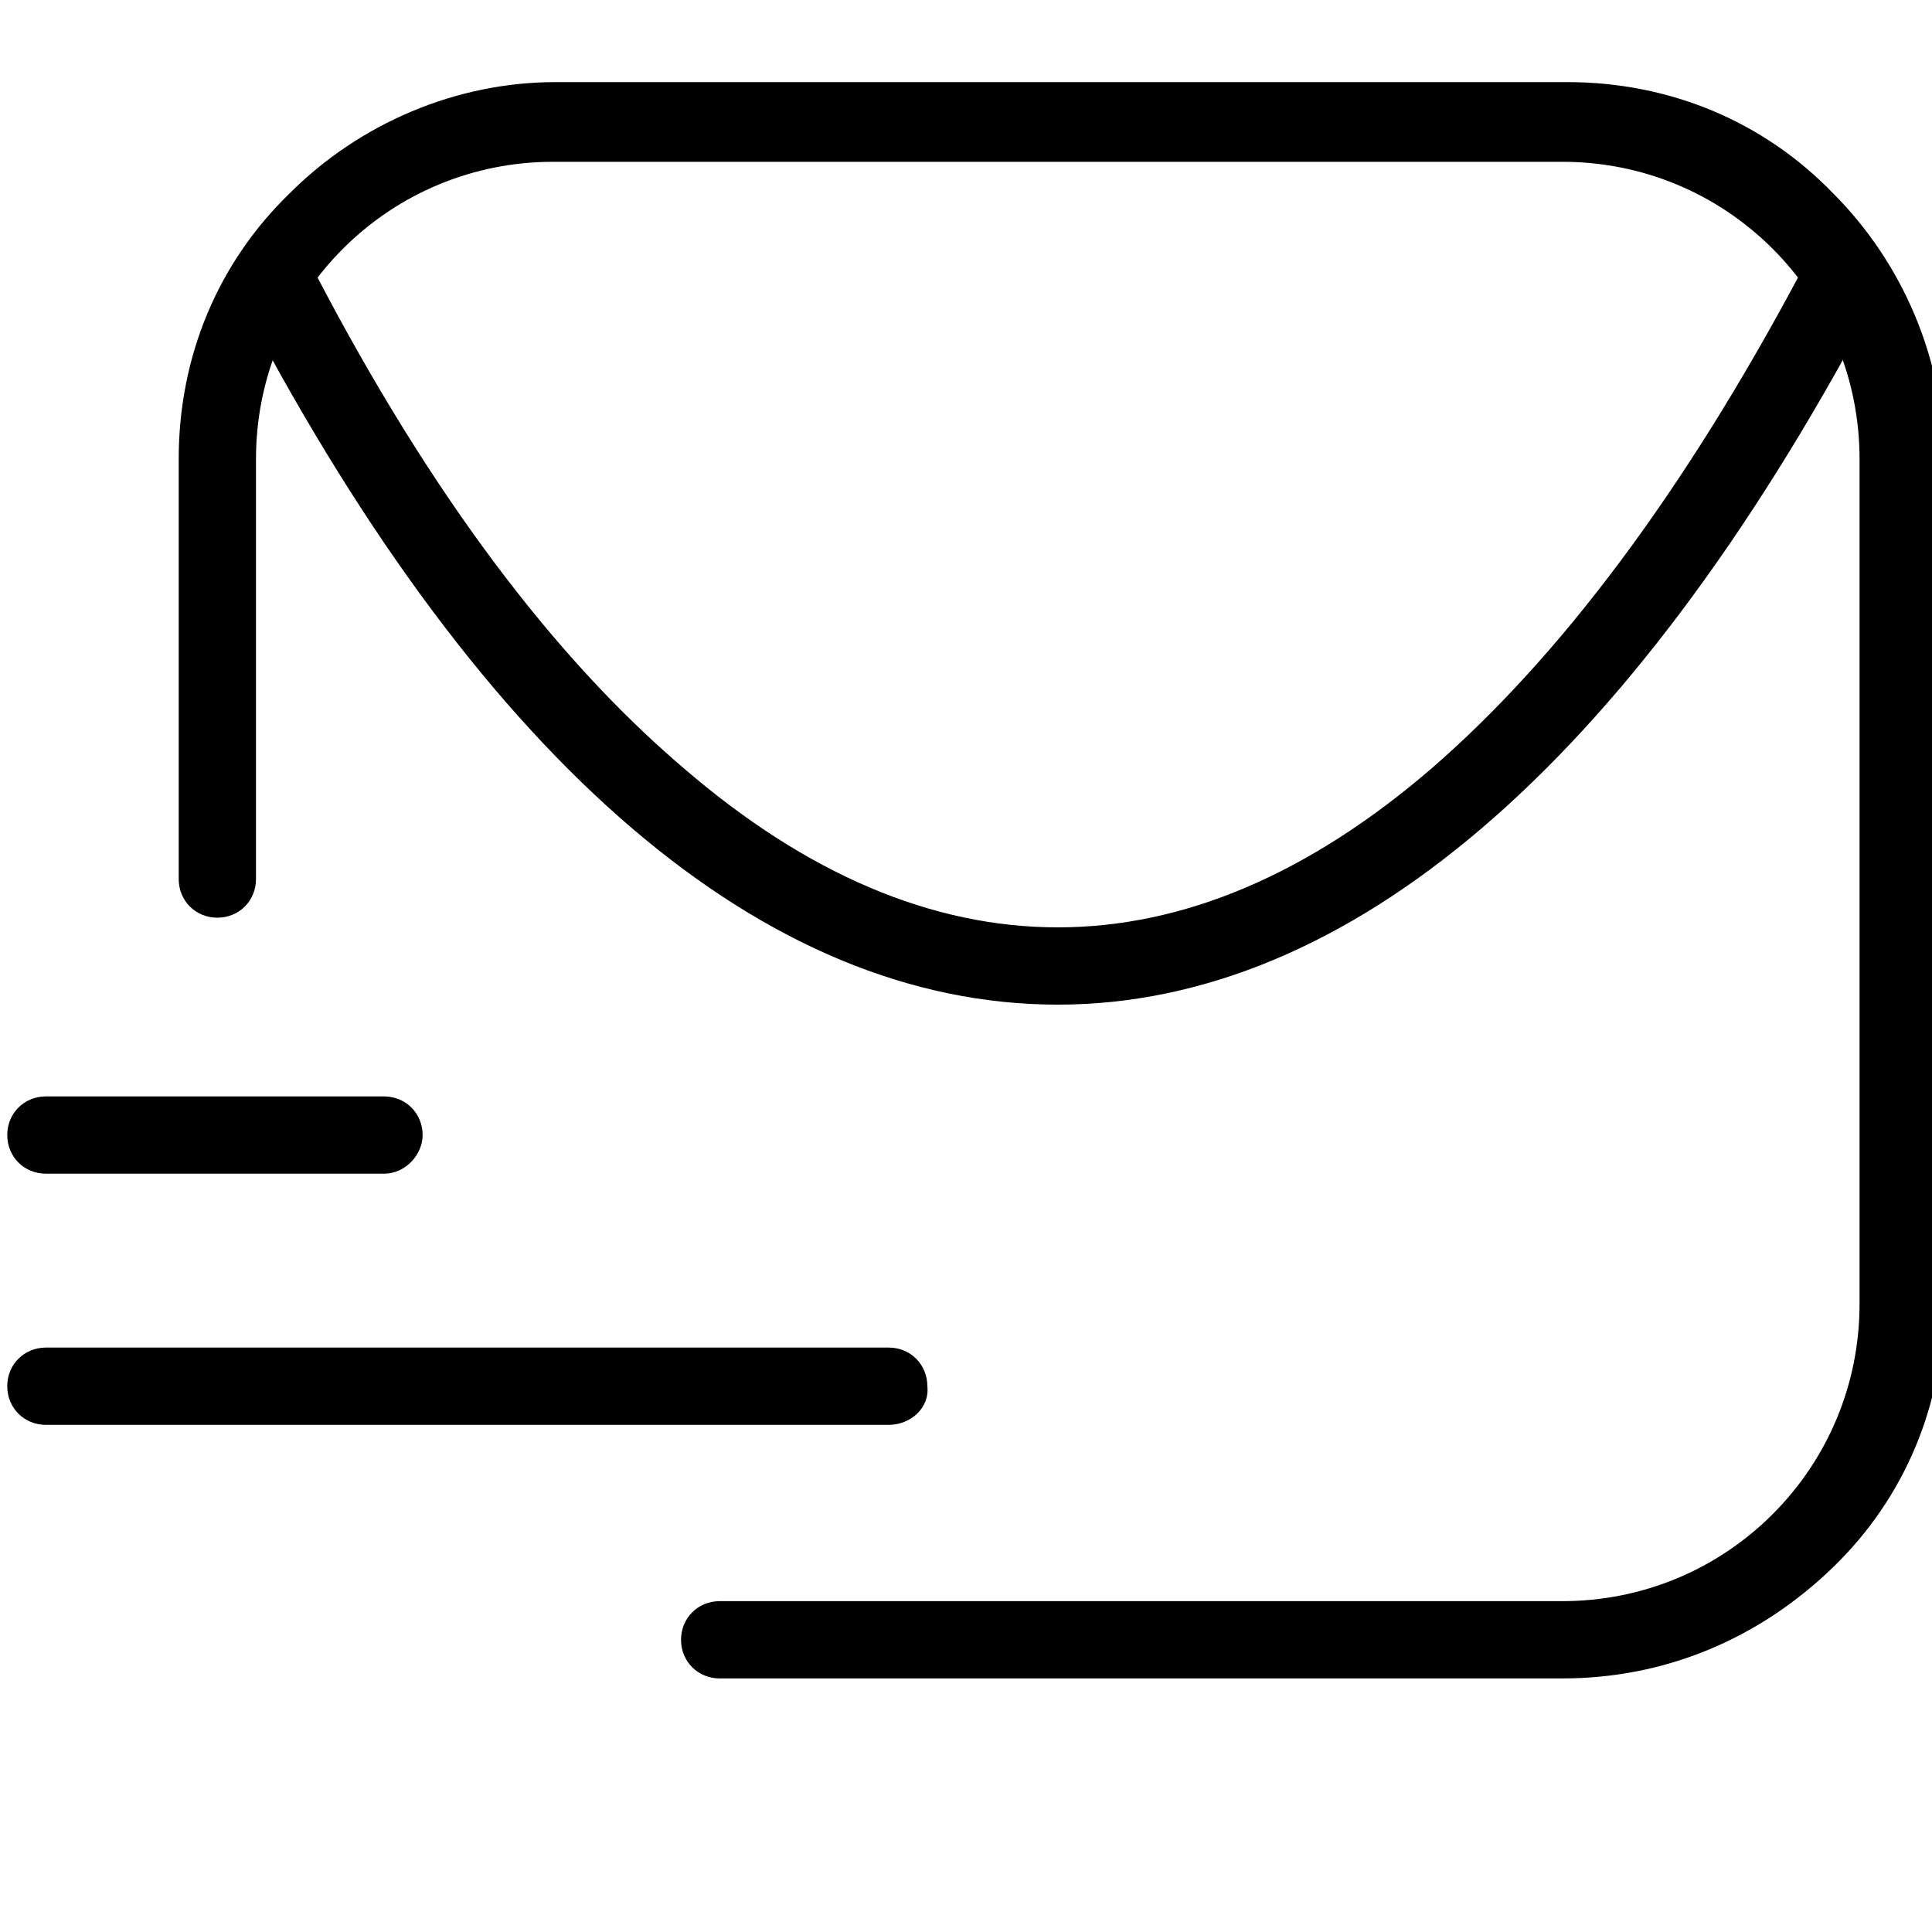 <?xml version="1.0" encoding="UTF-8"?> <svg xmlns="http://www.w3.org/2000/svg" xmlns:xlink="http://www.w3.org/1999/xlink" version="1.1" id="图层_1" x="0px" y="0px" width="80px" height="80px" viewBox="0 0 80 80" style="enable-background:new 0 0 80 80;" xml:space="preserve"> <path d="M64.7,69.5H29.8c-0.9,0-1.6-0.7-1.6-1.6s0.7-1.6,1.6-1.6h34.9c3.3,0,6.4-1.3,8.7-3.6c2.3-2.3,3.6-5.4,3.6-8.7V19 c0-3.3-1.3-6.4-3.6-8.7C71.1,8,68,6.7,64.7,6.7H22.9c-3.3,0-6.4,1.3-8.7,3.6c-2.3,2.3-3.6,5.4-3.6,8.7v17.4c0,0.9-0.7,1.6-1.6,1.6 s-1.6-0.7-1.6-1.6V19c0-4.2,1.6-8.1,4.6-11c2.9-2.9,6.9-4.6,11-4.6h41.9c4.2,0,8.1,1.6,11,4.6c2.9,2.9,4.6,6.9,4.6,11v34.9 c0,4.2-1.6,8.1-4.6,11C72.8,67.9,68.9,69.5,64.7,69.5z"></path> <path d="M36.8,59H1.9c-0.9,0-1.6-0.7-1.6-1.6c0-0.9,0.7-1.6,1.6-1.6h34.9c0.9,0,1.6,0.7,1.6,1.6C38.5,58.3,37.7,59,36.8,59z"></path> <path d="M15.9,48.6h-14c-0.9,0-1.6-0.7-1.6-1.6c0-0.9,0.7-1.6,1.6-1.6h14c0.9,0,1.6,0.7,1.6,1.6C17.5,47.8,16.8,48.6,15.9,48.6z"></path> <path d="M43.8,41.6c-12.1,0-23.7-9.9-33.6-28.7c-0.4-0.8-0.1-1.8,0.7-2.2c0.8-0.4,1.8-0.1,2.2,0.7c4.7,9,9.8,15.8,15.2,20.4 c5.1,4.4,10.3,6.6,15.5,6.6c0,0,0,0,0,0c5.2,0,10.4-2.2,15.5-6.6c5.3-4.6,10.4-11.4,15.2-20.4c0.4-0.8,1.4-1.1,2.2-0.7 c0.8,0.4,1.1,1.4,0.7,2.2C67.4,31.7,55.8,41.6,43.8,41.6C43.8,41.6,43.8,41.6,43.8,41.6z"></path> </svg> 